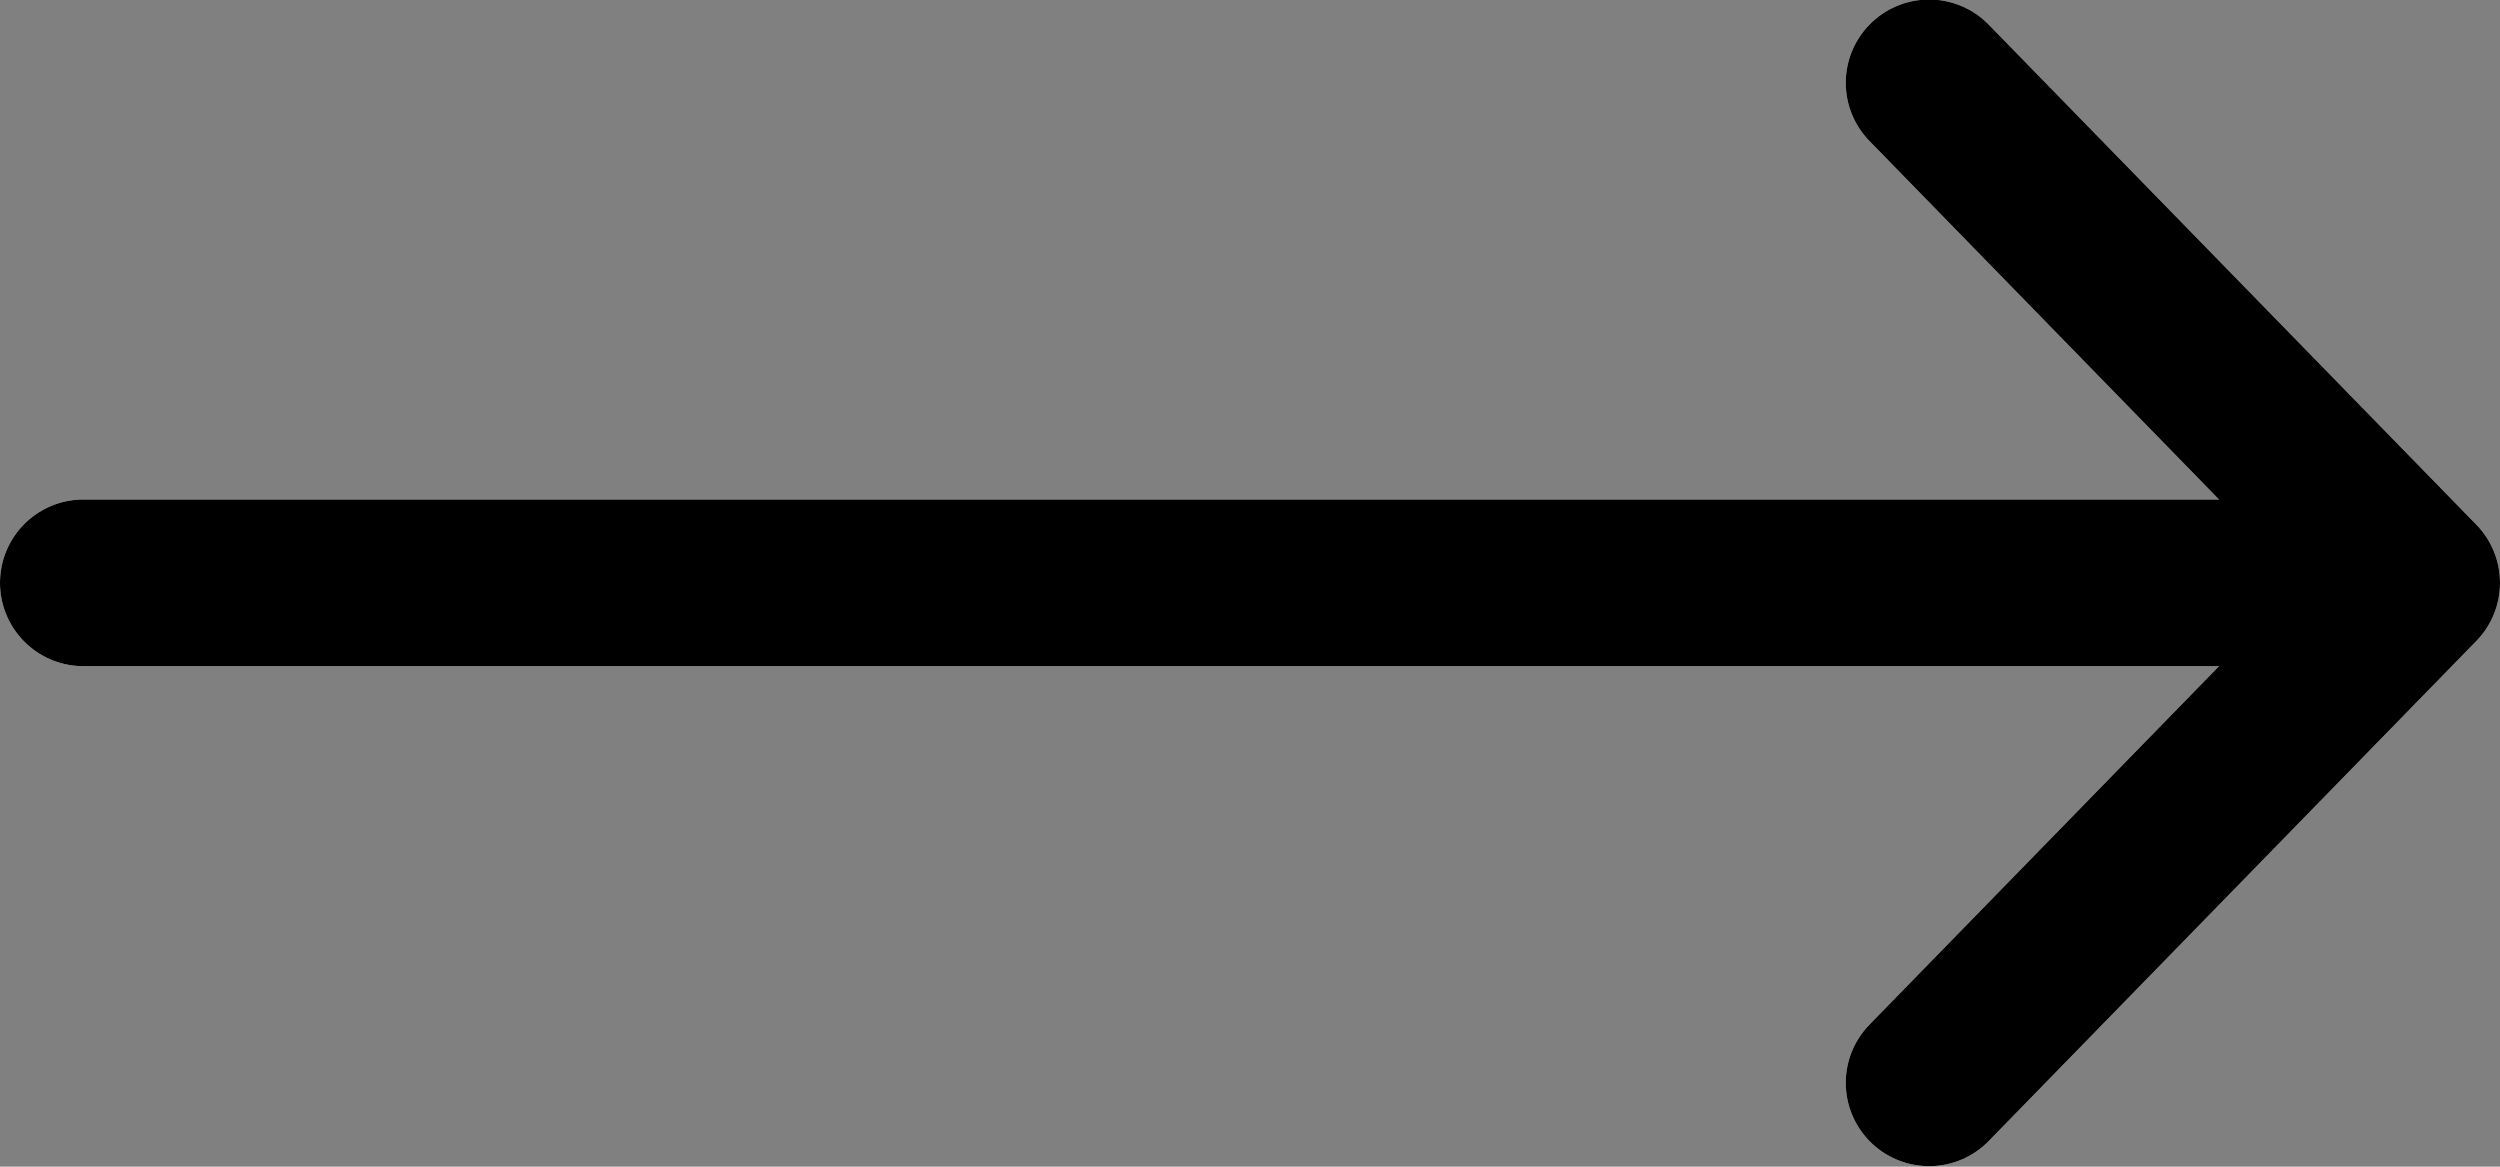 <svg width="30" height="14" viewBox="0 0 30 14" fill="none" xmlns="http://www.w3.org/2000/svg">
<rect x="0" y="0" width="30" height="14" fill="#808080" stroke="none"/>
<path d="M1 6.994H29M29 6.994L23.149 0.994M29 6.994L23.149 12.994" stroke="#ECECEC" stroke-width="2" stroke-linecap="round" stroke-linejoin="round"/>
<path d="M1 6.994H29M29 6.994L23.149 0.994M29 6.994L23.149 12.994" stroke="black" stroke-width="2" stroke-linecap="round" stroke-linejoin="round"/>
</svg>
